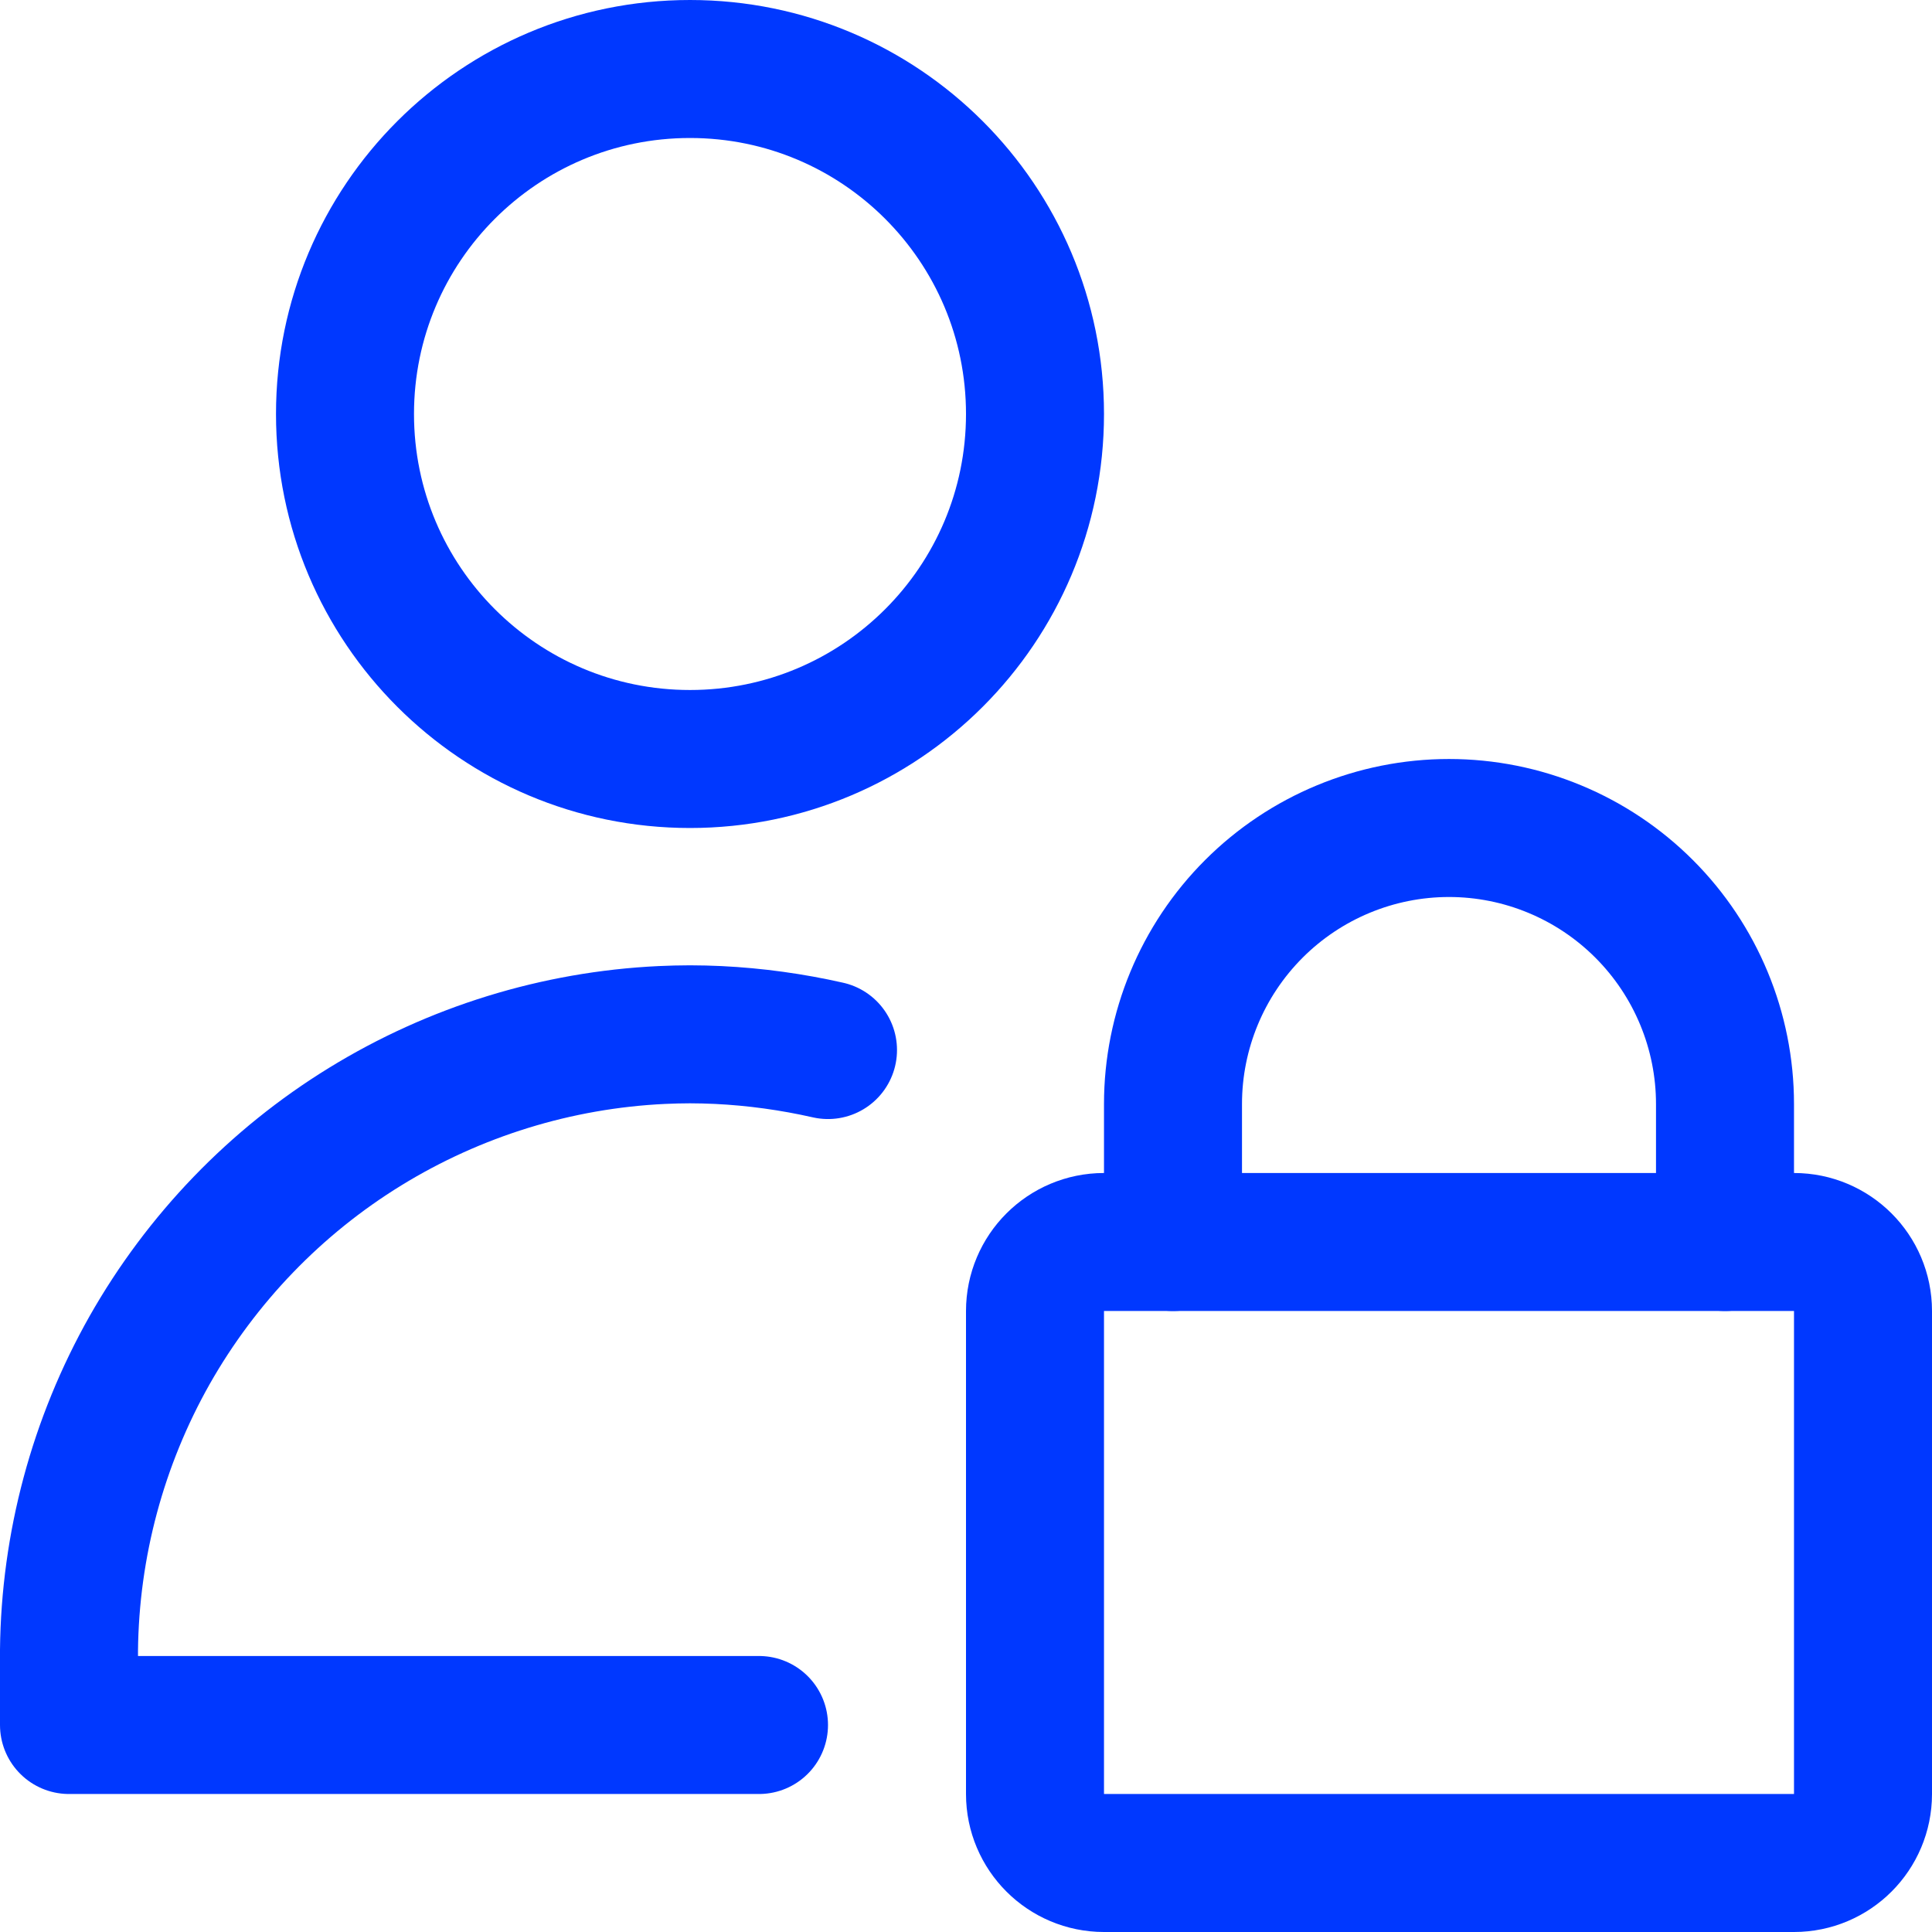 <?xml version="1.0" encoding="UTF-8"?> <svg xmlns="http://www.w3.org/2000/svg" width="14" height="14" viewBox="0 0 14 14" fill="none"><g clip-path="url(#clip0_468_16452)"><path d="M5 5.5C6.381 5.5 7.5 4.381 7.5 3C7.5 1.619 6.381 0.5 5 0.5C3.619 0.5 2.5 1.619 2.5 3C2.5 4.381 3.619 5.5 5 5.5Z" stroke="#0038FF" stroke-linecap="round" stroke-linejoin="round"></path><path d="M5.5 12.5H0.5V11.958C0.508 11.196 0.709 10.448 1.084 9.784C1.46 9.121 1.997 8.563 2.646 8.164C3.295 7.765 4.035 7.536 4.796 7.5C4.864 7.497 4.932 7.495 5 7.495C5.068 7.495 5.136 7.497 5.204 7.5C5.473 7.513 5.739 7.55 6 7.609" stroke="#0038FF" stroke-linecap="round" stroke-linejoin="round"></path><path d="M13 9H8C7.724 9 7.5 9.224 7.5 9.5V13C7.5 13.276 7.724 13.5 8 13.5H13C13.276 13.5 13.5 13.276 13.5 13V9.5C13.5 9.224 13.276 9 13 9Z" stroke="#0038FF" stroke-linecap="round" stroke-linejoin="round"></path><path d="M8.5 9V8C8.5 7.47 8.711 6.961 9.086 6.586C9.461 6.211 9.97 6 10.5 6C11.03 6 11.539 6.211 11.914 6.586C12.289 6.961 12.5 7.47 12.5 8V9" stroke="#0038FF" stroke-linecap="round" stroke-linejoin="round"></path></g><defs><clipPath id="clip0_468_16452"><rect width="14" height="14" fill="white"></rect></clipPath></defs></svg> 